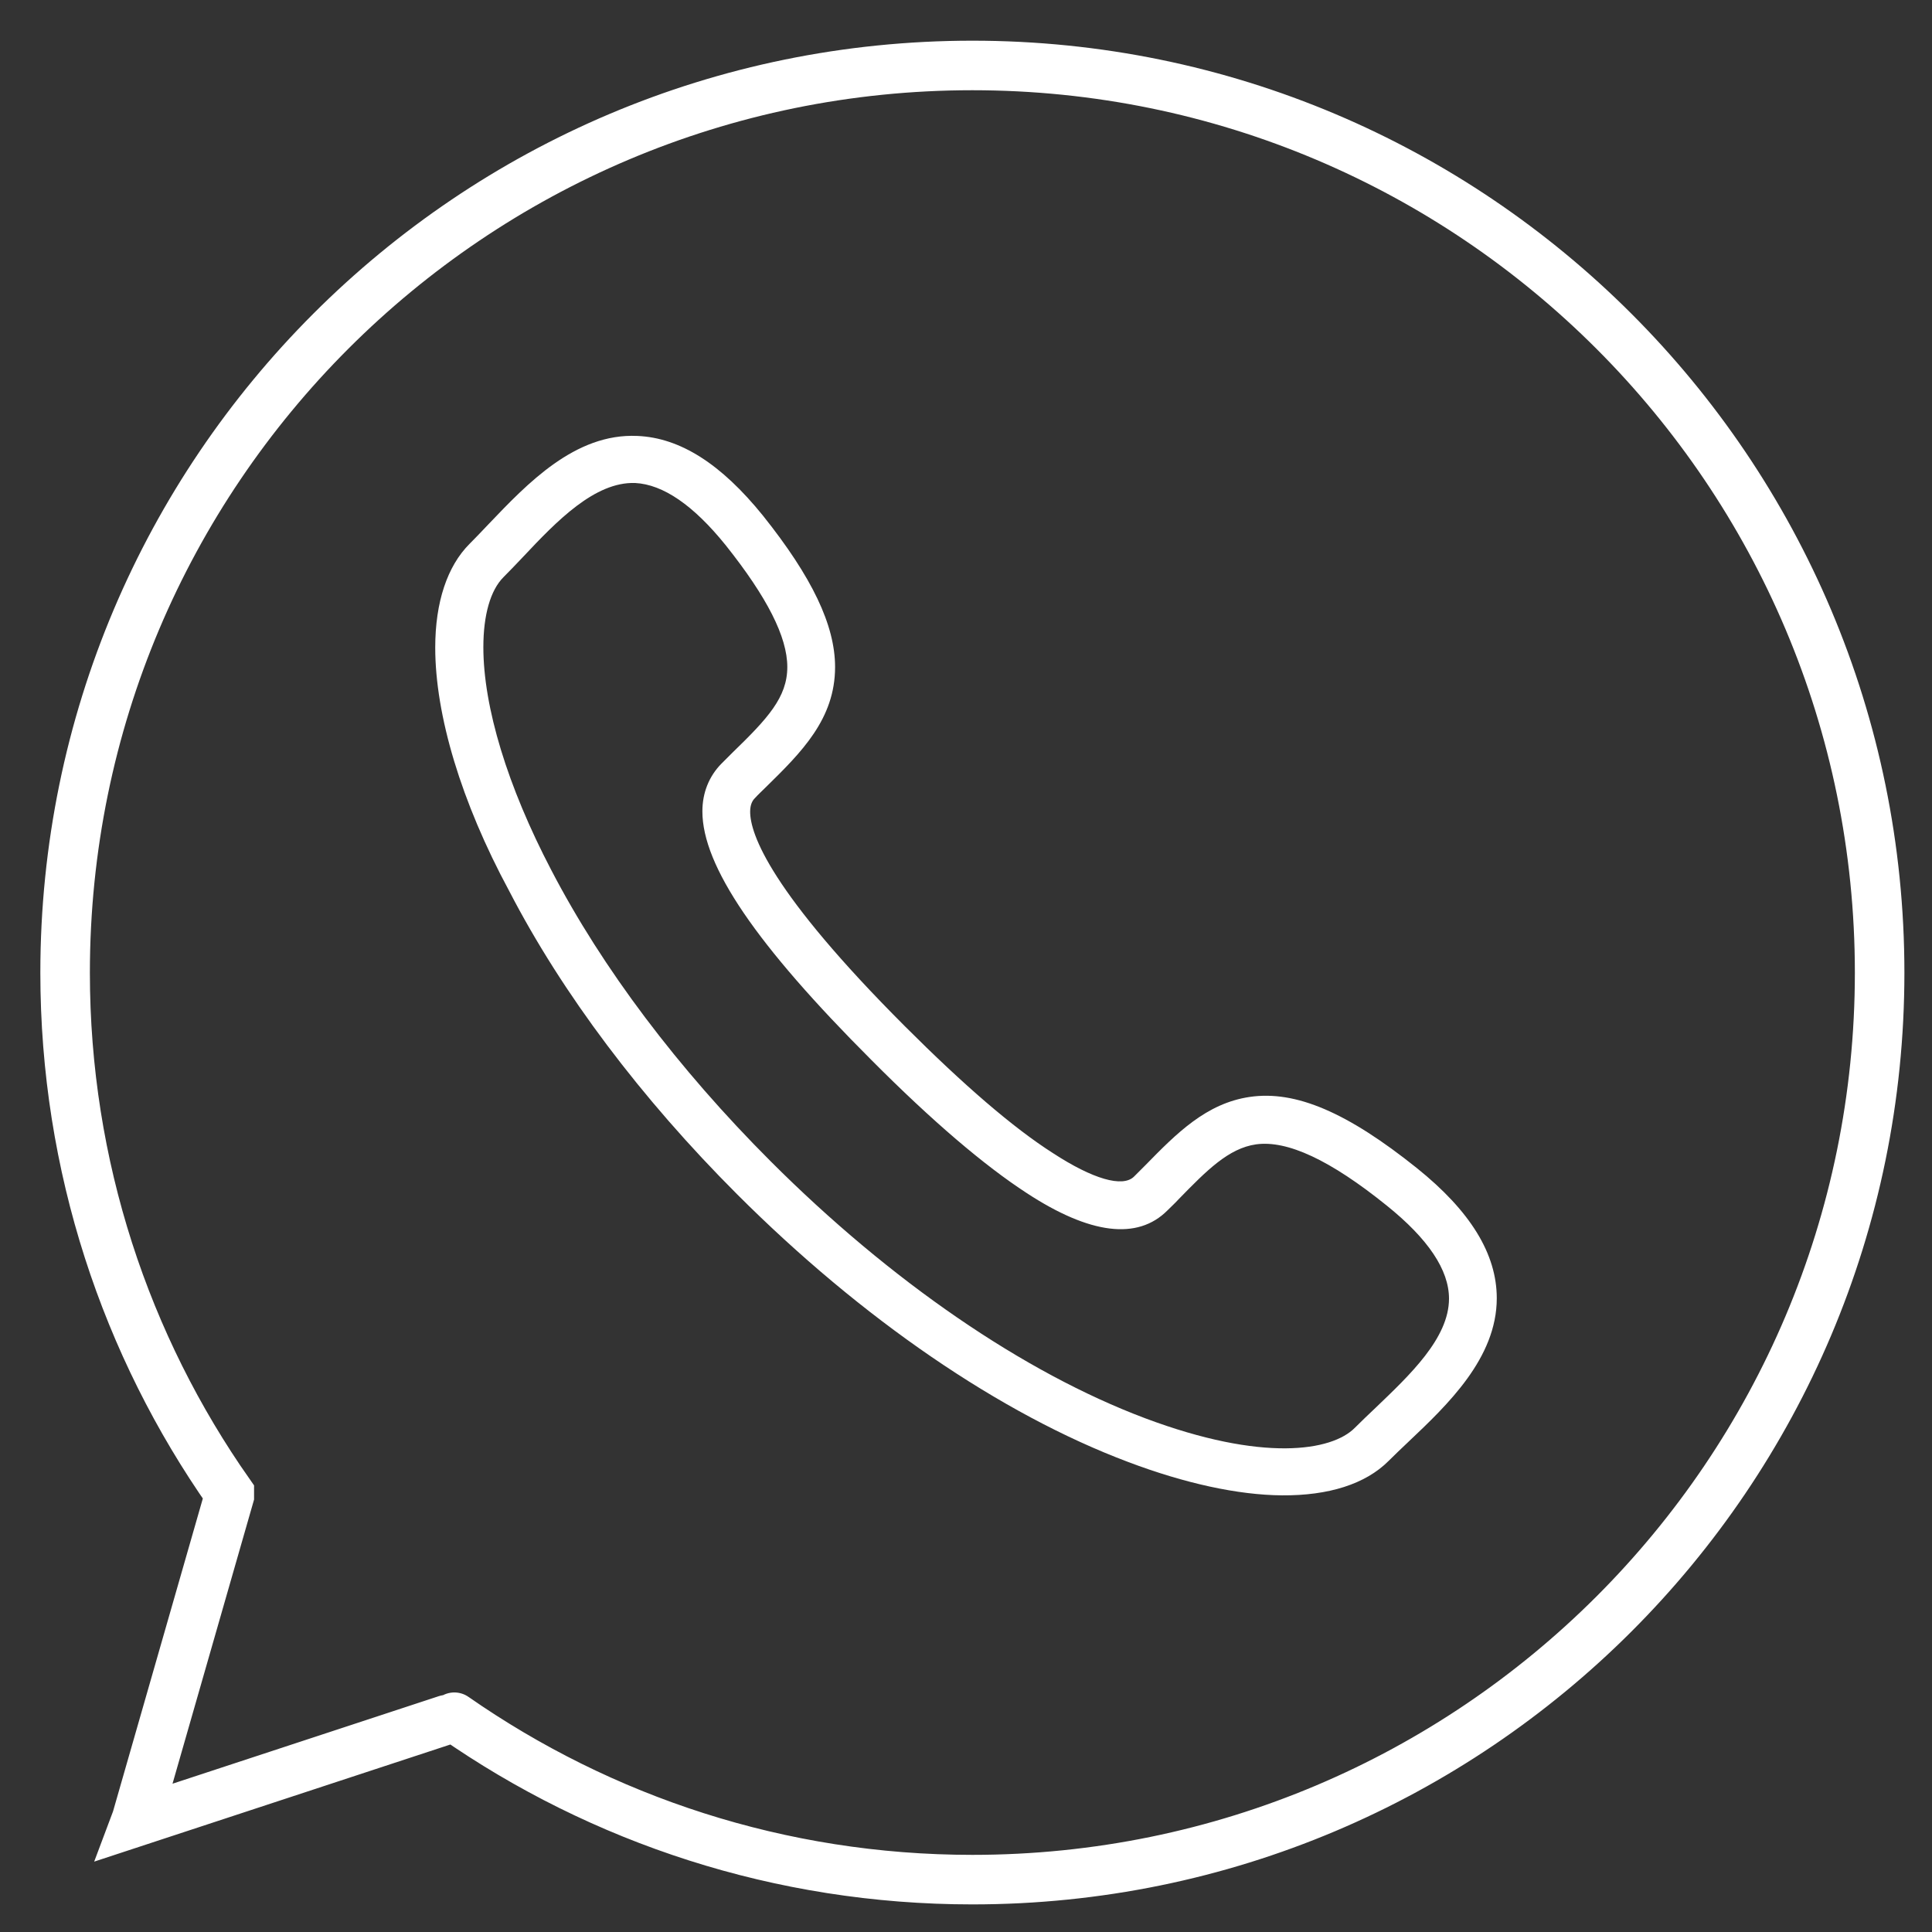 <?xml version="1.0" encoding="utf-8"?>
<!-- Generator: Adobe Illustrator 19.2.1, SVG Export Plug-In . SVG Version: 6.00 Build 0)  -->
<svg version="1.1" id="katman_1" xmlns="http://www.w3.org/2000/svg" xmlns:xlink="http://www.w3.org/1999/xlink" x="0px" y="0px"
	 viewBox="0 0 546 546" style="enable-background:new 0 0 546 546;" xml:space="preserve">
<rect x="0" y="0" width="546" height="546" fill="#333333" stroke="none"/>
<style type="text/css">
	.st0{display:none;}
	.st1{display:inline;fill:none;stroke:#000000;stroke-width:15;stroke-linecap:round;stroke-linejoin:round;stroke-miterlimit:10;}
	.st2{fill:#FFFFFF;}
	.st3{fill:none;stroke:#FFFFFF;stroke-width:14;stroke-linecap:round;stroke-miterlimit:10;}
</style>
<g id="Watsapp" class="st0">
	<path class="st1" d="M457.1,453.9c-21.5,21.8-101,76.2-182.6,76.6c-75.3,0.3-141.1-42.4-141.1-42.4l-96.3,31.4l31.2-93.2
		c0,0-49.9-69.1-49.9-151.9c0-141.4,114.6-256,256-256s256,114.6,256,256C530.5,344.4,502.5,407.7,457.1,453.9"/>
</g>
<g id="Layer_1">
</g>
<g>
	<g>
		<path class="st2" d="M123,183c0-12.8,3.4-23,9.7-29.3c1.7-1.7,3.5-3.6,5.4-5.6c10.9-11.4,24.4-25.7,42-24.9
			c12.1,0.5,23.7,7.9,35.5,22.5c13.9,17.4,20.4,31,20.4,42.8c0,14.7-9.5,24.1-19.6,34c-1,1-2.1,2-3.1,3.1c-0.6,0.6-1.3,1.7-1.3,3.8
			c0,6.3,5.7,22.6,43.8,60.7c16.5,16.5,30.5,28.6,41.8,35.8c11.2,7.3,19.7,9.8,22.9,6.6c1.1-1.1,2.1-2.1,3.1-3.1
			c8.9-9.1,17.3-17.6,29.6-19.4c13-1.9,27.6,4.4,47.2,20.1c15.2,12.2,22.6,24.3,22.6,36.8c0,16.9-13.9,30.1-25,40.6
			c-2,1.9-3.8,3.6-5.6,5.4c-6.5,6.5-16.9,9.8-30.1,9.7c-12.5-0.1-27.5-3.4-43.4-9.4c-36.2-13.6-75.4-40.5-110.6-75.7
			c-27.1-27.1-49.4-56.7-64.4-85.7C130.3,226.6,123,202.1,123,183z M222.5,188.5c0-8.5-5.7-19.7-17.4-34.4
			c-9.1-11.3-17.7-17.2-25.6-17.6c-11.4-0.4-22.2,10.8-31.6,20.8c-1.9,2-3.8,4-5.6,5.8c-3.7,3.7-5.7,10.7-5.7,19.8
			c0,16.9,6.8,39.3,19.2,63c14.4,27.7,35.8,56.1,62,82.3c33.9,33.9,71.5,59.7,105.8,72.6c33.3,12.5,52.8,9.3,59.3,2.7
			c1.9-1.9,3.8-3.7,5.8-5.6c9.7-9.3,20.8-19.7,20.8-30.9c0-8.1-5.9-16.9-17.6-26.3c-16-12.9-28.1-18.5-36.9-17.3
			c-7.8,1.1-14,7.4-21.9,15.5c-1,1.1-2.1,2.1-3.2,3.2c-8.4,8.4-21.8,6.8-39.7-4.9c-12-7.8-26.8-20.4-43.9-37.6
			c-32.6-32.6-47.8-54.9-47.8-70.3c0-5.3,1.9-9.9,5.3-13.4c1.1-1.1,2.2-2.2,3.2-3.2C216.9,203.1,222.5,197.1,222.5,188.5z"/>
	</g>
</g>
<path class="st3" d="M126.2,486l-87.9,28.9l0.3-0.8l26.2-91.3l0-0.8c-29.2-41.6-46.4-92.4-46.4-147.1
	c0-141.6,114.8-256.4,256.4-256.4s256.4,114.8,256.4,256.4S416.4,531.2,274.8,531.2c-54.4,0-104.9-17-146.4-45.9"/>
</svg>

